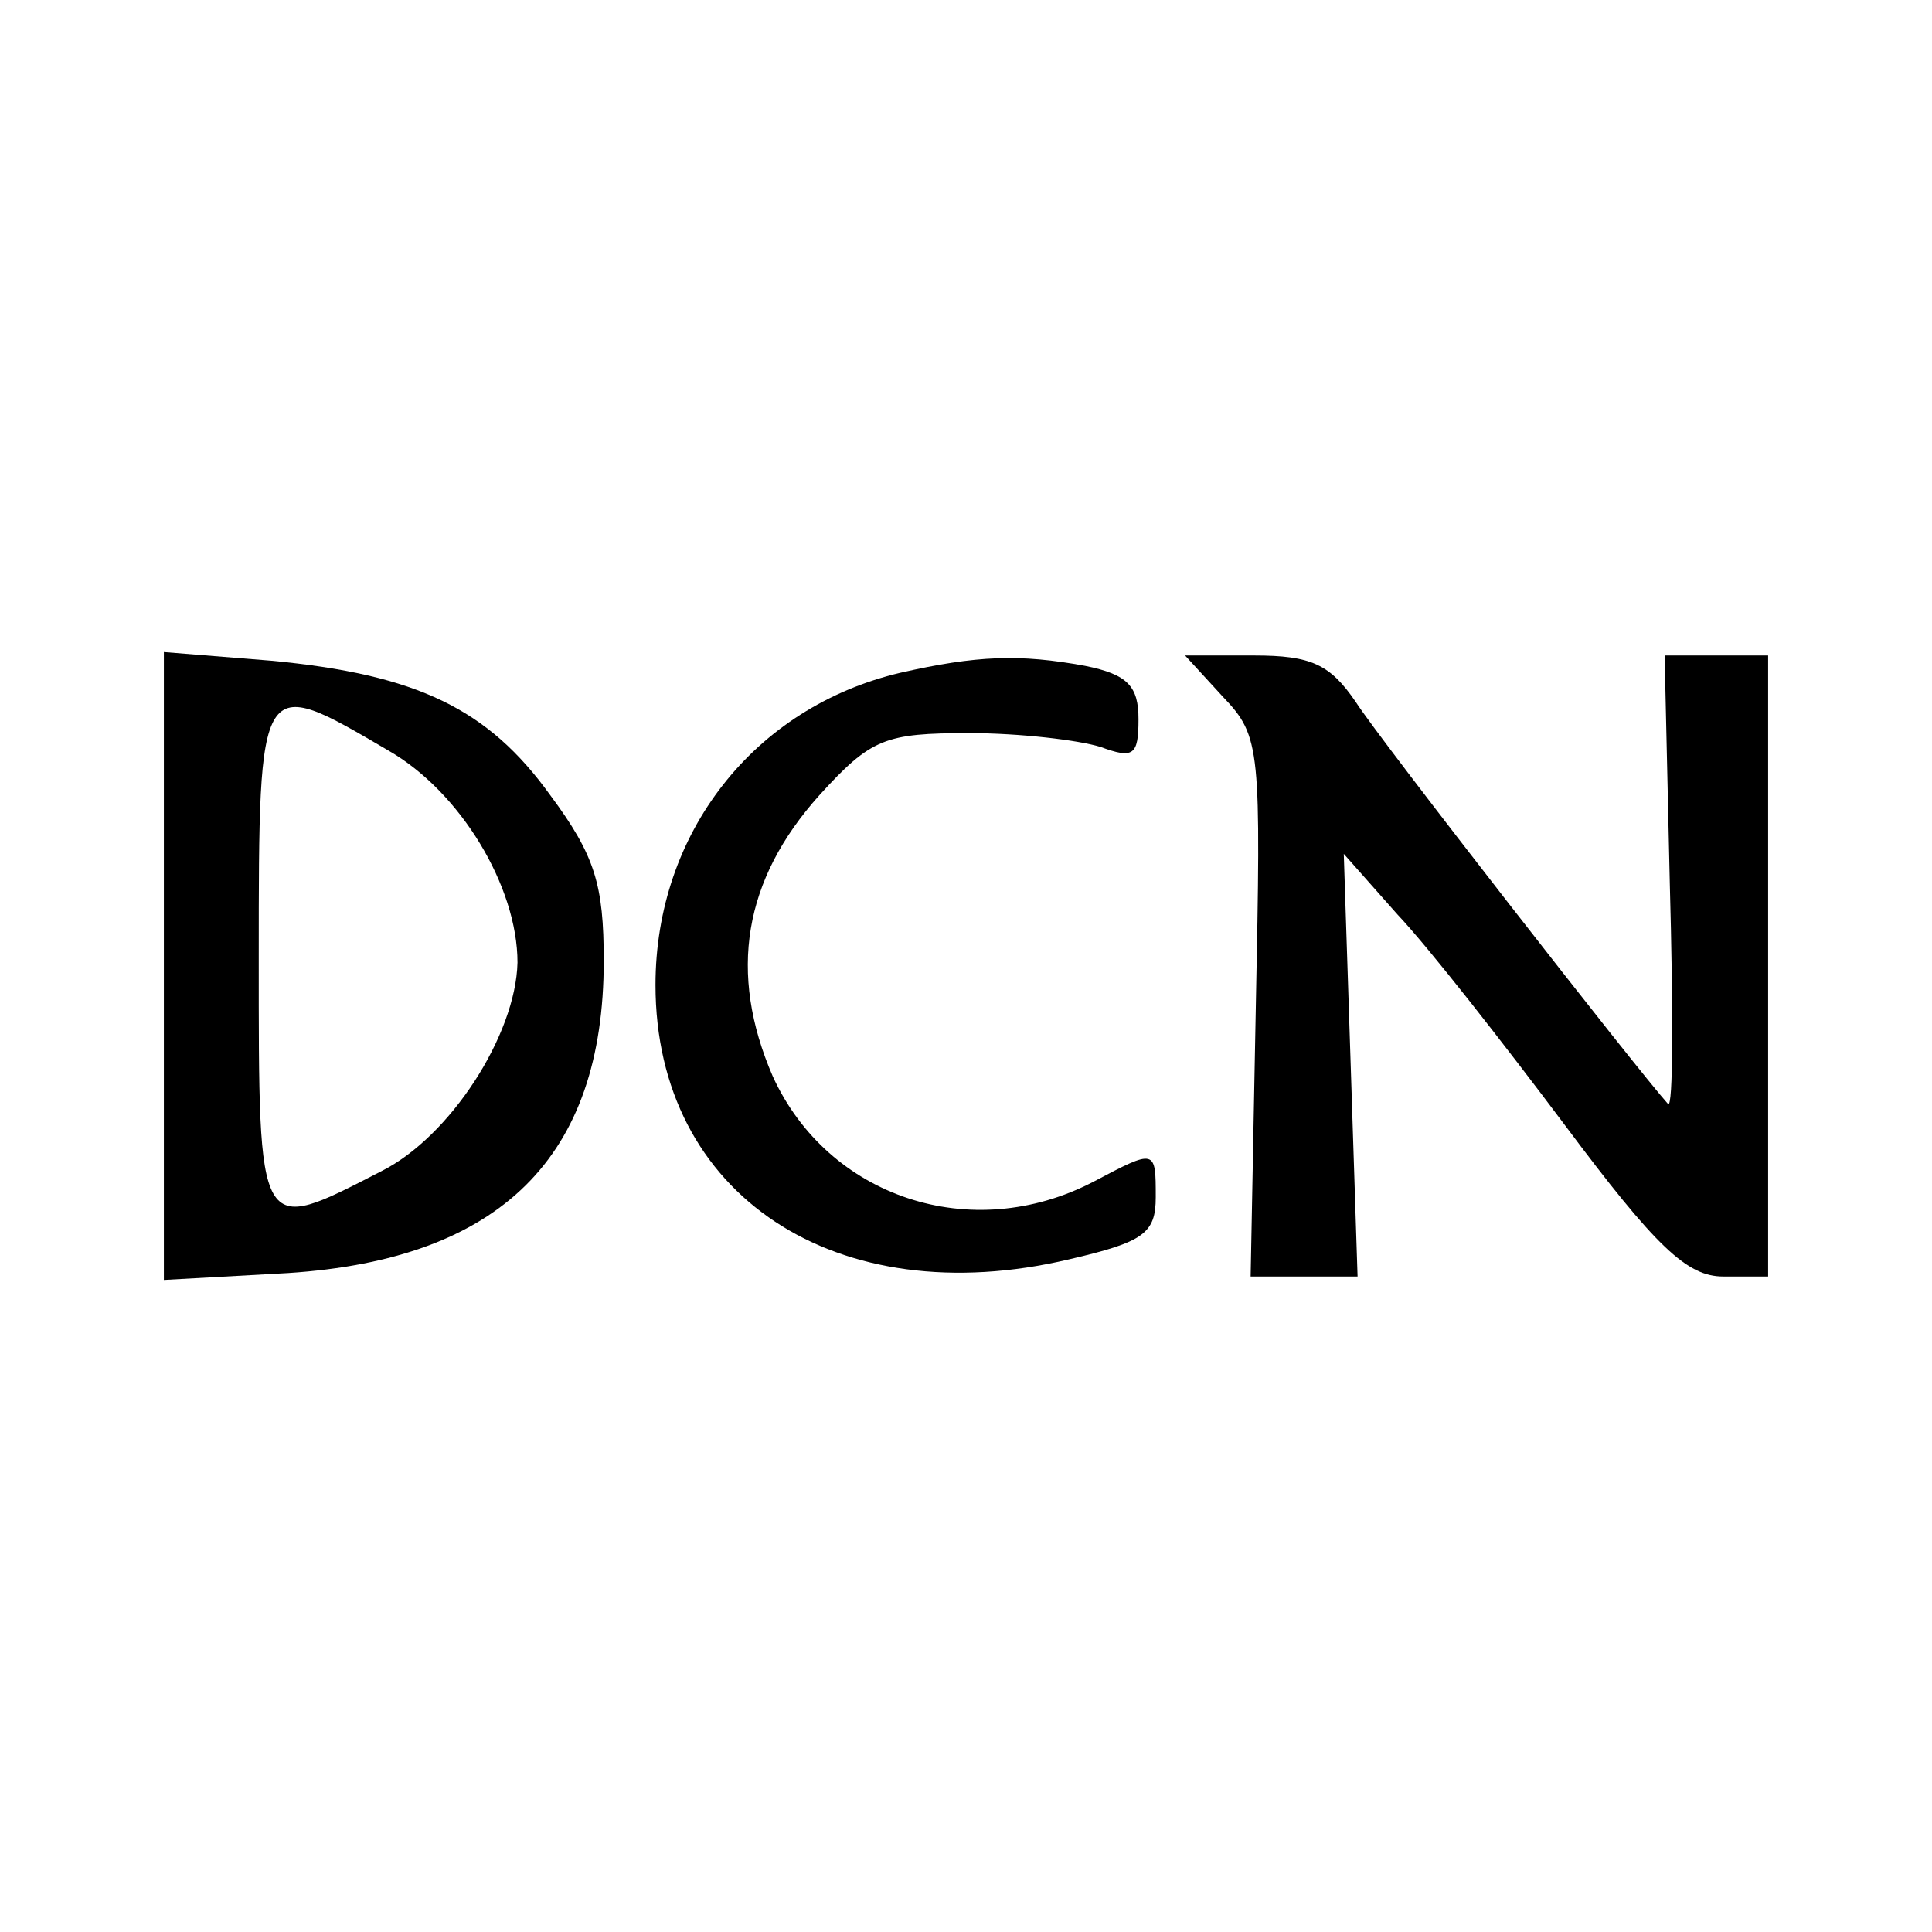 <?xml version="1.0" standalone="no"?>
<!DOCTYPE svg PUBLIC "-//W3C//DTD SVG 20010904//EN"
 "http://www.w3.org/TR/2001/REC-SVG-20010904/DTD/svg10.dtd">
<svg version="1.0" xmlns="http://www.w3.org/2000/svg"
 width="112pt" height="112pt" viewBox="0 0 112 112"
 preserveAspectRatio="xMidYMid meet">
<g transform="translate(0,112) scale(0.1,-0.1)"
fill="#000000" stroke="none">
<path d="M95 560 l0 -182 72 4 c123 8 183 67 183 181 0 44 -5 61 -31 96 -36
50 -77 70 -162 78 l-62 5 0 -182z m130 125 c42 -24 75 -79 75 -123 -1 -42 -39
-101 -79 -121 -72 -37 -71 -39 -71 124 0 165 0 164 75 120z"/>
<path d="M522 730 c-85 -20 -142 -93 -142 -181 0 -122 105 -191 240 -159 43
10 50 15 50 36 0 28 0 28 -36 9 -71 -37 -154 -9 -186 61 -26 60 -17 114 27
163 30 33 38 36 87 36 29 0 63 -4 76 -8 19 -7 22 -5 22 16 0 19 -6 26 -31 31
-38 7 -63 6 -107 -4z"/>
<path d="M709 716 c22 -23 22 -30 19 -180 l-3 -156 31 0 31 0 -4 123 -4 122
31 -35 c18 -19 61 -74 97 -122 53 -71 71 -88 92 -88 l26 0 0 180 0 180 -30 0
-30 0 3 -132 c2 -73 2 -131 -1 -128 -18 20 -167 211 -181 233 -15 22 -26 27
-59 27 l-40 0 22 -24z"/>
</g>
</svg>
